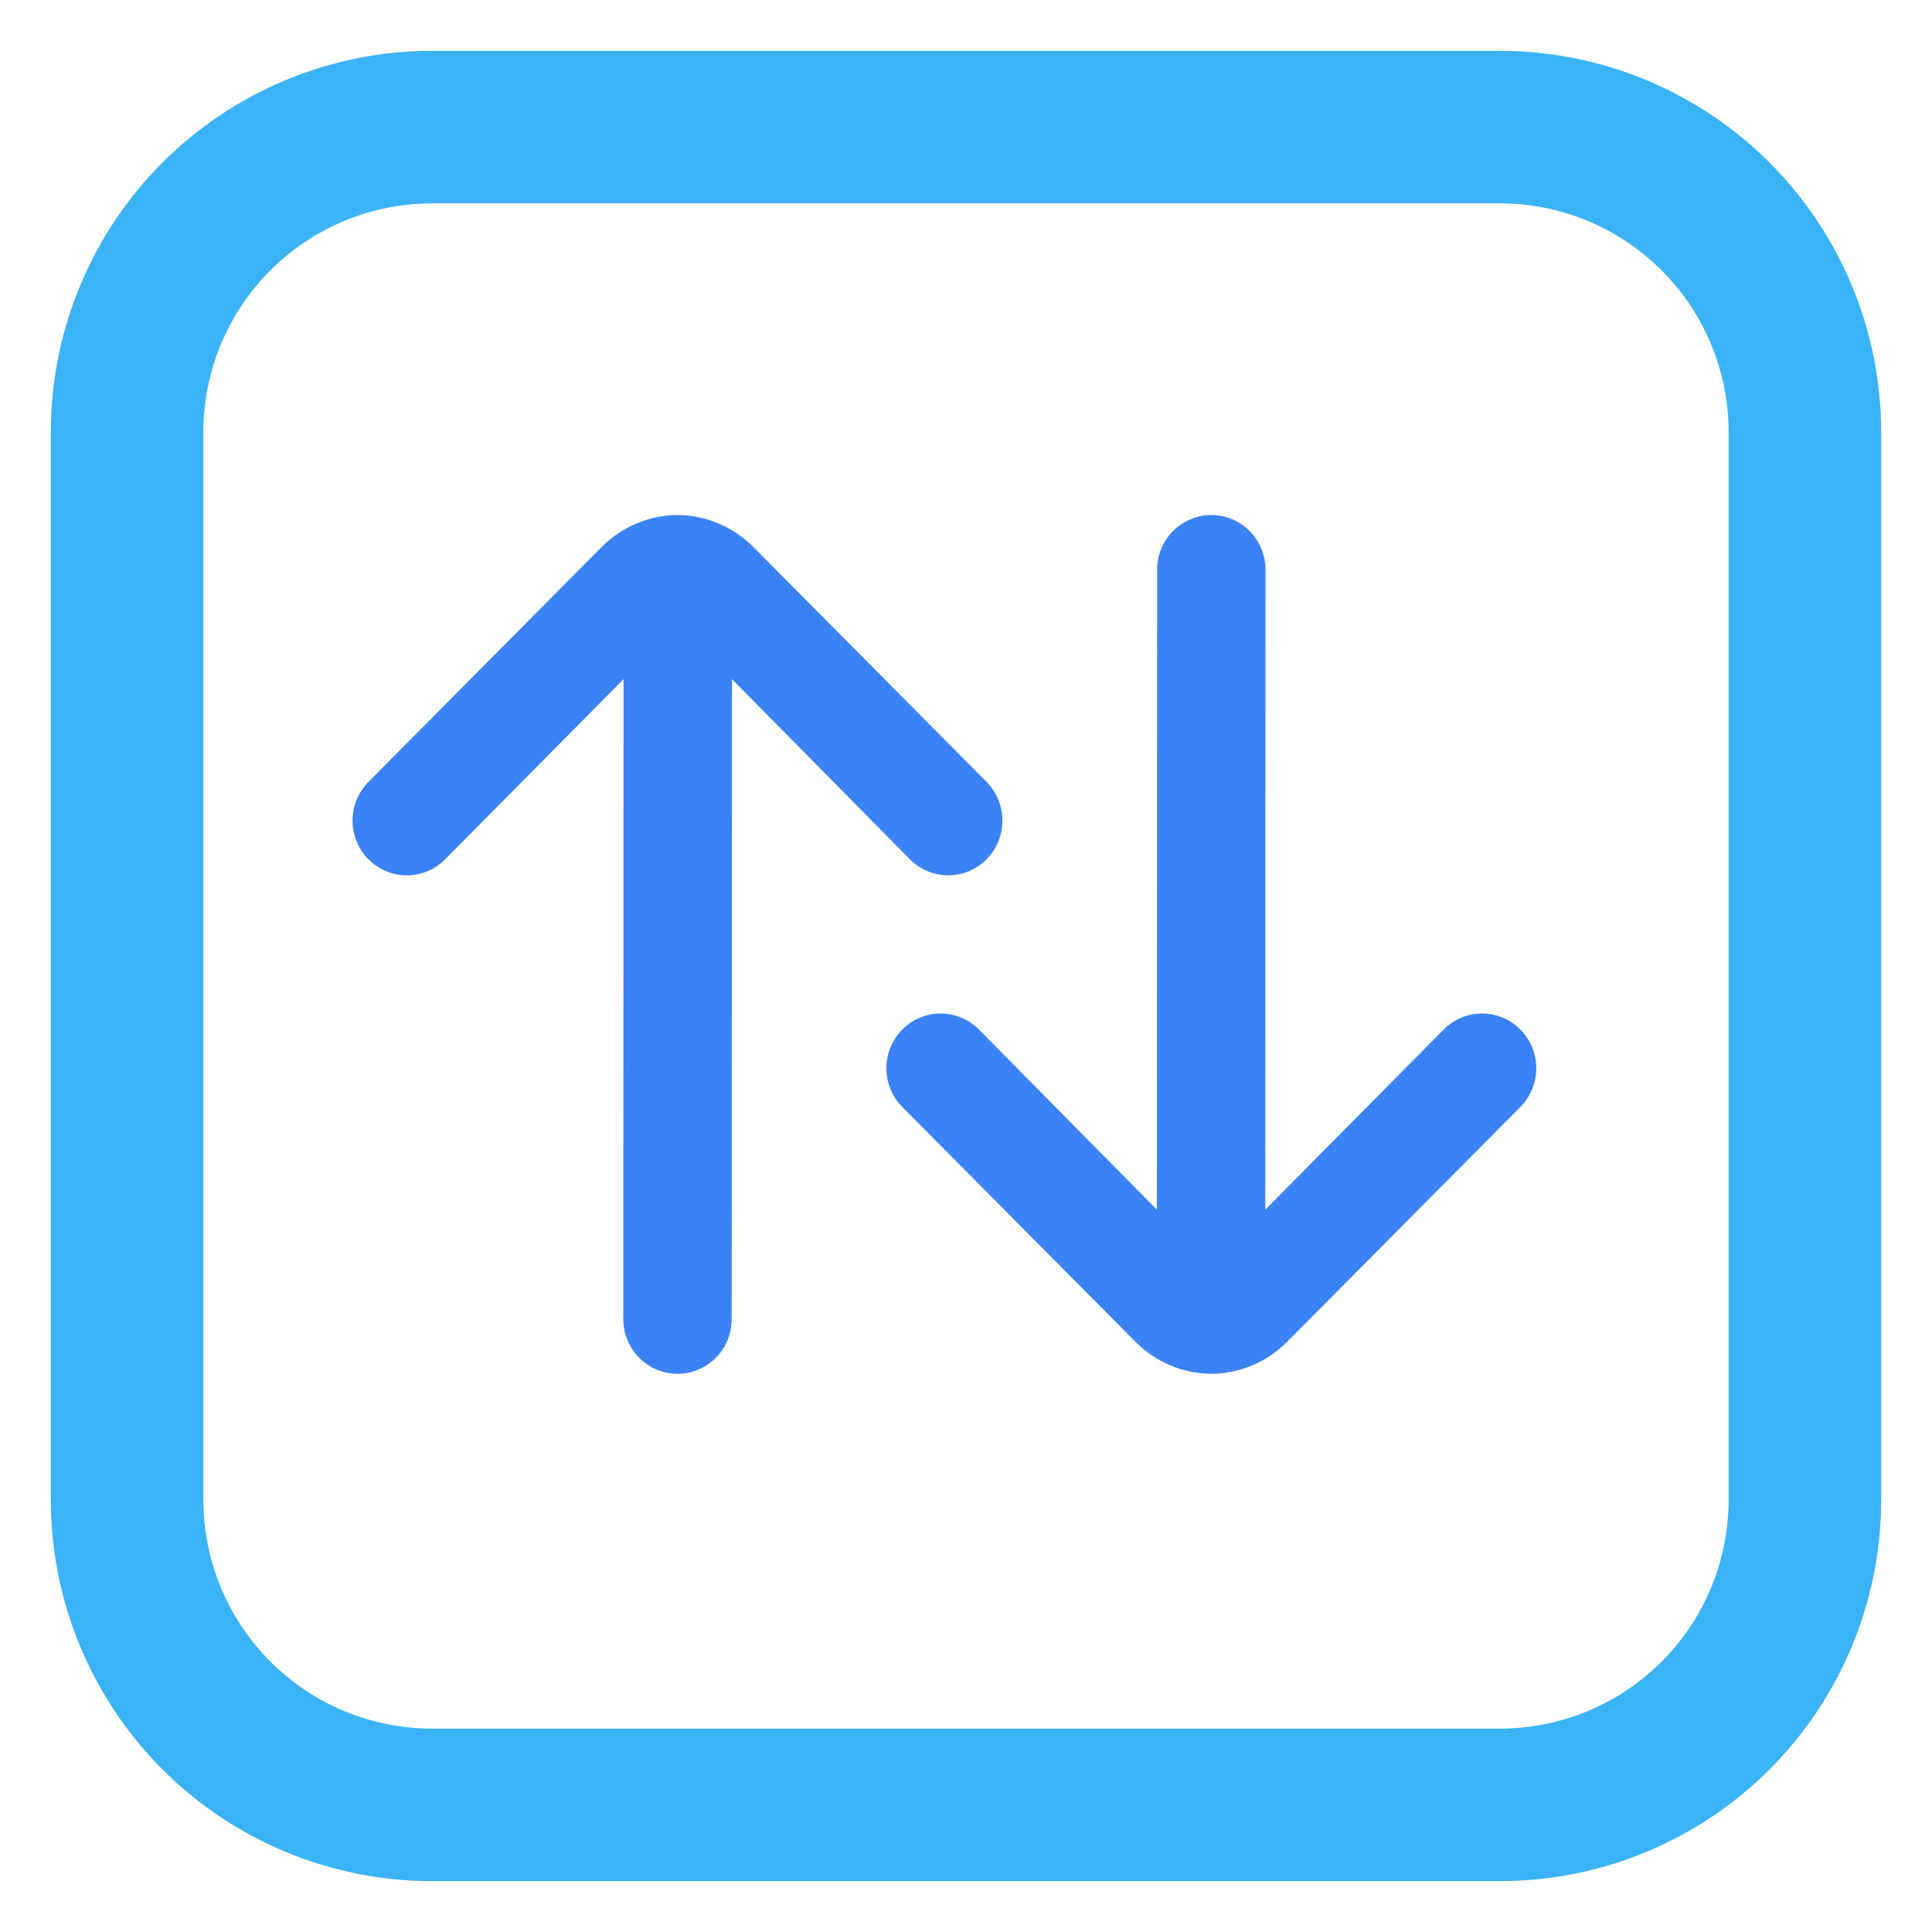 <svg width="76" height="76" viewBox="0 0 76 76" fill="none" xmlns="http://www.w3.org/2000/svg">
<path d="M59 2H17C13.022 2 9.206 3.58 6.393 6.393C3.58 9.206 2 13.022 2 17L2 59C2 60.97 2.388 62.92 3.142 64.74C3.896 66.56 5.001 68.214 6.393 69.607C9.206 72.42 13.022 74 17 74H59C60.97 74 62.92 73.612 64.74 72.858C66.56 72.104 68.214 70.999 69.607 69.607C70.999 68.214 72.104 66.56 72.858 64.74C73.612 62.92 74 60.97 74 59V17C74 15.03 73.612 13.08 72.858 11.26C72.104 9.44 70.999 7.786 69.607 6.393C68.214 5.001 66.56 3.896 64.74 3.142C62.92 2.388 60.97 2 59 2ZM68 59C68 61.387 67.052 63.676 65.364 65.364C63.676 67.052 61.387 68 59 68H17C14.613 68 12.324 67.052 10.636 65.364C8.948 63.676 8 61.387 8 59V17C8 14.613 8.948 12.324 10.636 10.636C12.324 8.948 14.613 8 17 8H59C61.387 8 63.676 8.948 65.364 10.636C67.052 12.324 68 14.613 68 17V59Z" fill="#3BB3F6"/>
<path d="M49.782 22.412L49.772 47.585L56.785 40.505C56.984 40.303 57.219 40.143 57.479 40.034C57.739 39.925 58.018 39.868 58.299 39.868C58.581 39.868 58.859 39.925 59.119 40.034C59.379 40.143 59.614 40.303 59.813 40.505C60.21 40.908 60.433 41.454 60.433 42.022C60.433 42.591 60.21 43.136 59.813 43.539L50.645 52.772C49.85 53.58 48.769 54.037 47.64 54.042C46.518 54.031 45.446 53.575 44.655 52.772L35.488 43.539C35.29 43.339 35.134 43.101 35.028 42.839C34.922 42.578 34.867 42.297 34.868 42.015C34.869 41.732 34.925 41.452 35.034 41.191C35.142 40.93 35.3 40.693 35.498 40.494C35.697 40.295 35.933 40.137 36.192 40.03C36.451 39.923 36.729 39.868 37.009 39.869C37.289 39.87 37.566 39.927 37.825 40.036C38.083 40.145 38.318 40.304 38.515 40.505L45.508 47.585L45.519 22.412C45.519 21.842 45.743 21.294 46.143 20.891C46.543 20.487 47.085 20.26 47.651 20.26C48.216 20.26 48.758 20.487 49.158 20.891C49.558 21.294 49.782 21.842 49.782 22.412Z" fill="#3B82F6"/>
<path d="M24.519 51.889L24.53 26.716L17.516 33.797C17.318 33.999 17.082 34.159 16.823 34.268C16.563 34.377 16.284 34.434 16.003 34.434C15.721 34.434 15.443 34.377 15.183 34.268C14.923 34.159 14.687 33.999 14.489 33.797C14.092 33.394 13.869 32.848 13.869 32.28C13.869 31.711 14.092 31.166 14.489 30.762L23.656 21.53C24.452 20.722 25.533 20.265 26.662 20.26C27.784 20.271 28.856 20.727 29.647 21.53L38.814 30.762C39.011 30.963 39.168 31.201 39.274 31.463C39.38 31.724 39.434 32.005 39.433 32.287C39.432 32.57 39.376 32.85 39.268 33.111C39.16 33.372 39.002 33.608 38.803 33.808C38.605 34.007 38.369 34.165 38.11 34.272C37.85 34.379 37.573 34.434 37.293 34.433C37.013 34.432 36.736 34.375 36.477 34.266C36.219 34.157 35.984 33.998 35.787 33.797L28.794 26.716L28.783 51.889C28.783 52.46 28.559 53.008 28.159 53.411C27.759 53.815 27.217 54.042 26.651 54.042C26.086 54.042 25.544 53.815 25.144 53.411C24.744 53.008 24.519 52.46 24.519 51.889Z" fill="#3B82F6"/>
</svg>
